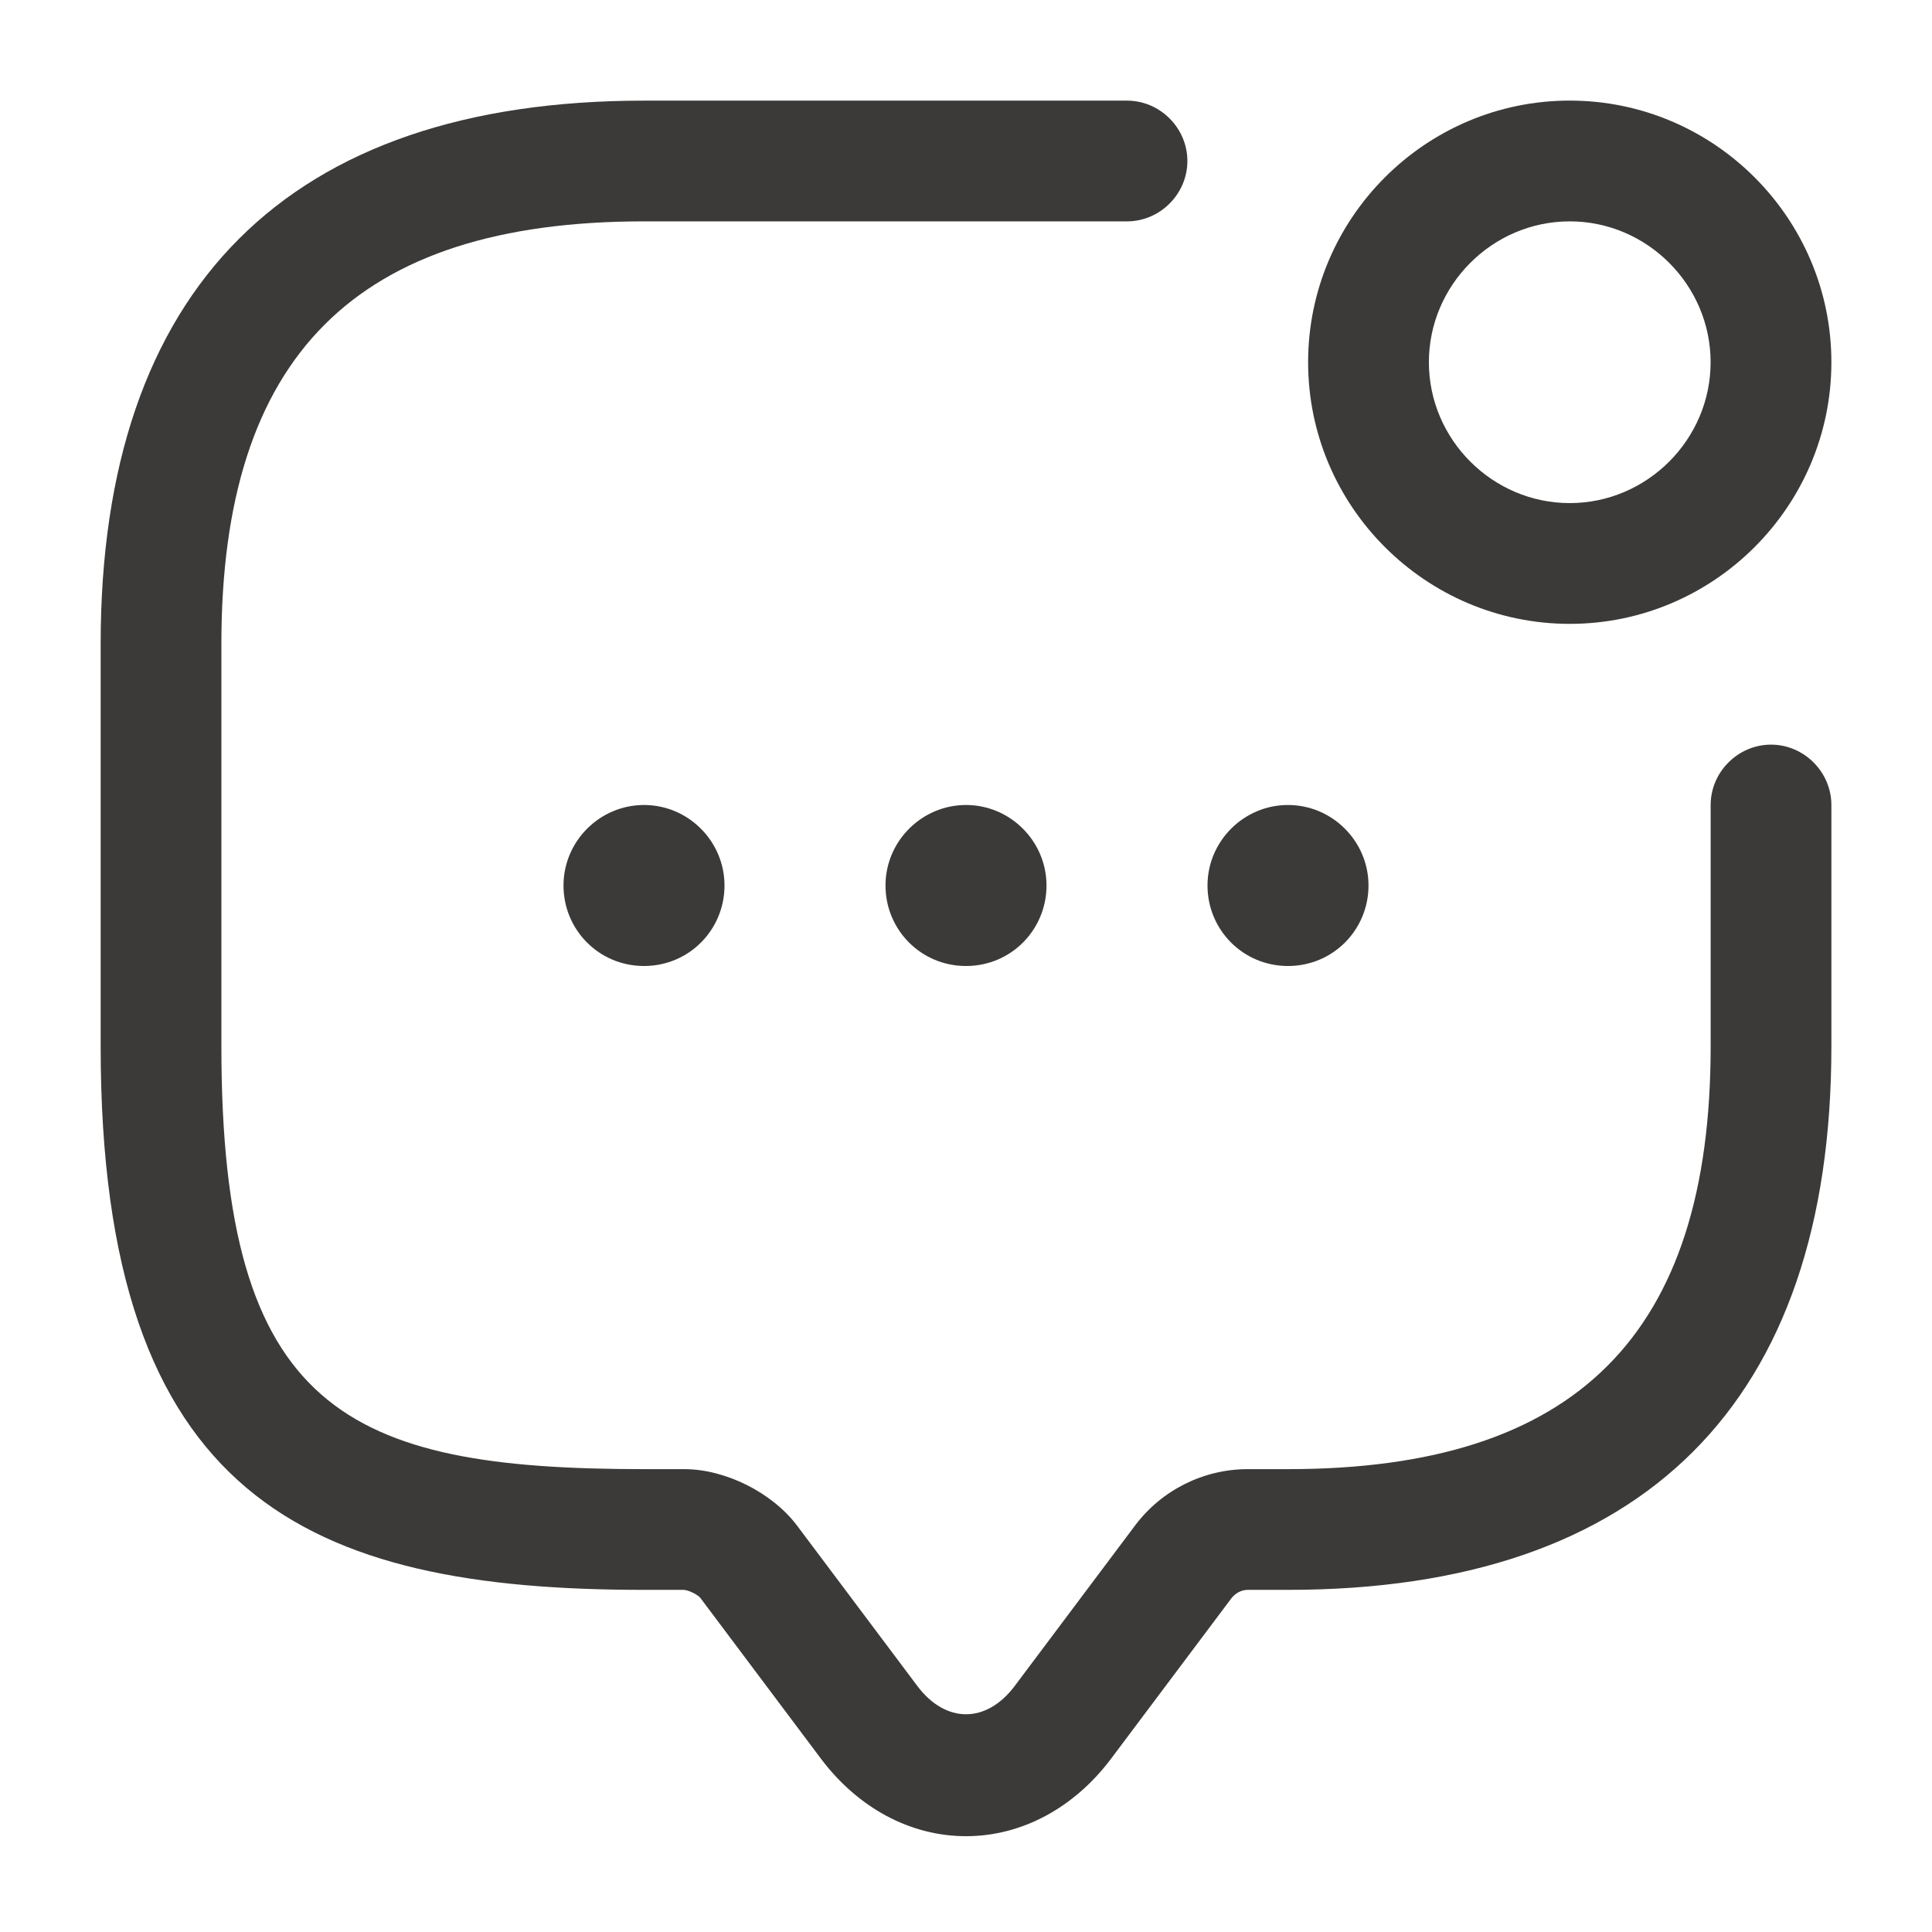 <svg fill="none" height="90" viewBox="0 0 90 90" width="90" xmlns="http://www.w3.org/2000/svg"><g fill="#3c3a38"><path d="m45 85.537c-2.587 0-5.025-1.312-6.75-3.6l-5.625-7.5c-.113-.15-.562-.375-.787-.375h-1.837c-15.637 0-25.312-4.237-25.312-25.312v-18.75c0-16.575 8.738-25.312 25.312-25.312h22.5c1.538 0 2.812 1.275 2.812 2.812s-1.275 2.812-2.812 2.812h-22.5c-13.425 0-19.688 6.263-19.688 19.688v18.75c0 16.95 5.812 19.688 19.688 19.688h1.875c1.913 0 4.088 1.087 5.25 2.625l5.625 7.5c1.312 1.725 3.188 1.725 4.5 0l5.625-7.5c1.238-1.65 3.188-2.625 5.25-2.625h1.875c13.425 0 19.688-6.263 19.688-19.688v-11.25c0-1.538 1.275-2.812 2.812-2.812s2.812 1.275 2.812 2.812v11.25c0 16.575-8.738 25.312-25.312 25.312h-1.875c-.3 0-.562.15-.75.375l-5.625 7.5c-1.725 2.288-4.162 3.6-6.75 3.6z"/><path d="m45 45c-2.1 0-3.75-1.688-3.75-3.75s1.688-3.75 3.75-3.75 3.75 1.688 3.75 3.75-1.65 3.75-3.75 3.75z"/><path d="m60 45c-2.1 0-3.75-1.688-3.75-3.75s1.688-3.75 3.75-3.75 3.75 1.688 3.75 3.75-1.65 3.75-3.75 3.75z"/><path d="m30 45c-2.1 0-3.75-1.688-3.75-3.75s1.688-3.75 3.75-3.75 3.75 1.688 3.75 3.75-1.65 3.75-3.75 3.75z"/><path d="m73.125 29.062c-6.713 0-12.188-5.475-12.188-12.188s5.475-12.188 12.188-12.188 12.188 5.475 12.188 12.188-5.475 12.188-12.188 12.188zm0-18.75c-3.6 0-6.562 2.962-6.562 6.562s2.962 6.562 6.562 6.562 6.562-2.962 6.562-6.562-2.962-6.562-6.562-6.562z"/></g></svg>